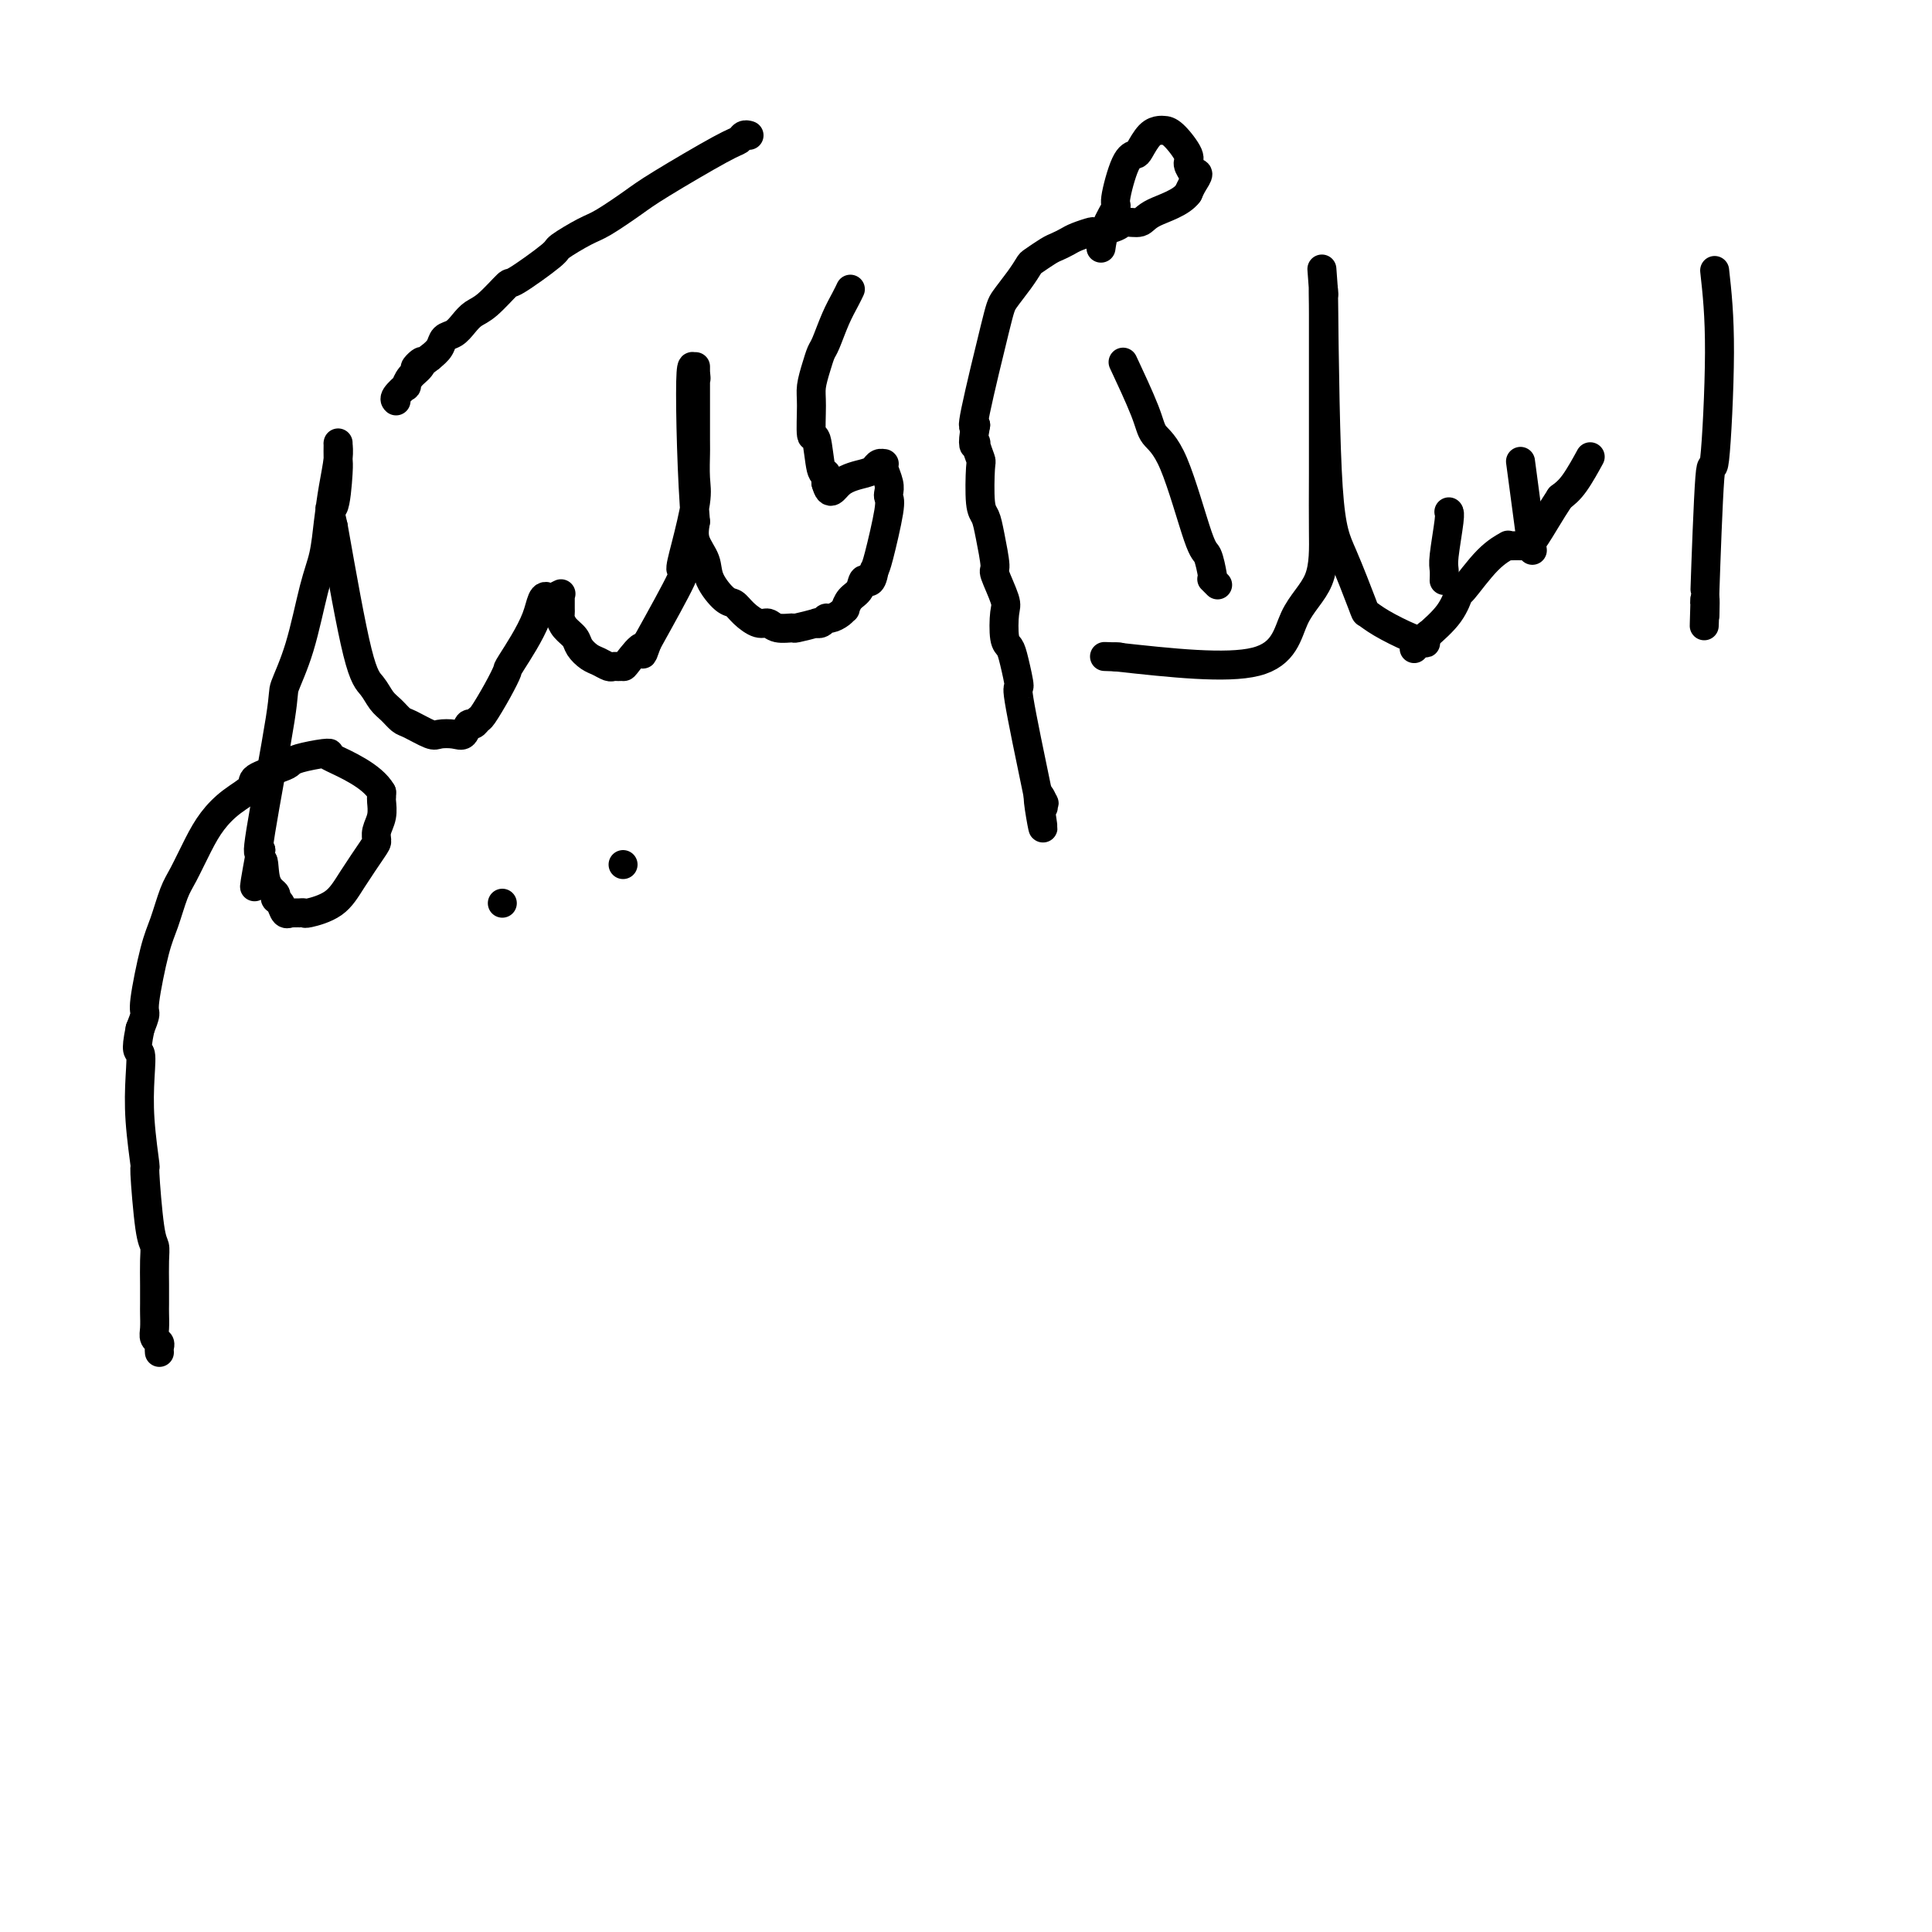 <svg viewBox='0 0 400 400' version='1.1' xmlns='http://www.w3.org/2000/svg' xmlns:xlink='http://www.w3.org/1999/xlink'><g fill='none' stroke='#000000' stroke-width='6' stroke-linecap='round' stroke-linejoin='round'><path d='M355,56c0.514,4.635 1.027,9.270 1,17c-0.027,7.730 -0.595,18.557 -1,22c-0.405,3.443 -0.648,-0.496 -1,4c-0.352,4.496 -0.815,17.427 -1,23c-0.185,5.573 -0.093,3.786 0,2'/><path d='M353,124c-0.309,10.625 -0.083,3.187 0,1c0.083,-2.187 0.022,0.878 0,2c-0.022,1.122 -0.006,0.302 0,0c0.006,-0.302 0.002,-0.086 0,0c-0.002,0.086 -0.001,0.043 0,0'/><path d='M329,95c0.000,-0.000 0.000,-0.000 0,0c-0.000,0.000 -0.000,0.000 0,0c0.000,-0.000 0.000,-0.000 0,0c-0.000,0.000 -0.000,0.000 0,0c0.000,-0.000 0.000,-0.000 0,0c-0.000,0.000 -0.001,0.001 0,0c0.001,-0.001 0.003,-0.005 0,0c-0.003,0.005 -0.010,0.018 0,0c0.010,-0.018 0.036,-0.065 0,0c-0.036,0.065 -0.133,0.244 0,0c0.133,-0.244 0.497,-0.912 0,0c-0.497,0.912 -1.856,3.403 -3,5c-1.144,1.597 -2.072,2.298 -3,3'/><path d='M323,103c-2.001,3.005 -4.003,6.518 -5,8c-0.997,1.482 -0.987,0.933 -1,1c-0.013,0.067 -0.048,0.750 0,1c0.048,0.250 0.180,0.067 0,0c-0.180,-0.067 -0.672,-0.019 -1,0c-0.328,0.019 -0.490,0.011 -1,0c-0.510,-0.011 -1.366,-0.023 -2,0c-0.634,0.023 -1.044,0.080 -1,0c0.044,-0.080 0.544,-0.298 0,0c-0.544,0.298 -2.132,1.110 -4,3c-1.868,1.890 -4.016,4.857 -5,6c-0.984,1.143 -0.803,0.462 -1,1c-0.197,0.538 -0.770,2.297 -2,4c-1.230,1.703 -3.115,3.352 -5,5'/><path d='M295,132c-4.332,4.486 -1.161,1.201 0,0c1.161,-1.201 0.311,-0.318 0,0c-0.311,0.318 -0.082,0.072 0,0c0.082,-0.072 0.016,0.032 0,0c-0.016,-0.032 0.018,-0.200 0,0c-0.018,0.200 -0.089,0.767 0,1c0.089,0.233 0.339,0.130 0,0c-0.339,-0.130 -1.266,-0.287 -3,-1c-1.734,-0.713 -4.275,-1.981 -6,-3c-1.725,-1.019 -2.633,-1.790 -3,-2c-0.367,-0.210 -0.191,0.140 -1,-2c-0.809,-2.140 -2.602,-6.768 -4,-10c-1.398,-3.232 -2.399,-5.066 -3,-14c-0.601,-8.934 -0.800,-24.967 -1,-41'/><path d='M274,60c-0.619,-8.480 -0.166,-2.180 0,0c0.166,2.180 0.044,0.242 0,0c-0.044,-0.242 -0.011,1.214 0,5c0.011,3.786 0.000,9.904 0,16c-0.000,6.096 0.010,12.172 0,17c-0.010,4.828 -0.038,8.410 0,12c0.038,3.590 0.144,7.189 -1,10c-1.144,2.811 -3.539,4.834 -5,8c-1.461,3.166 -1.989,7.476 -8,9c-6.011,1.524 -17.506,0.262 -29,-1'/><path d='M231,136c-4.511,-0.156 -1.289,-0.044 0,0c1.289,0.044 0.644,0.022 0,0'/><path d='M233,76c-0.415,-0.885 -0.830,-1.771 0,0c0.830,1.771 2.905,6.198 4,9c1.095,2.802 1.211,3.980 2,5c0.789,1.020 2.250,1.881 4,6c1.750,4.119 3.788,11.495 5,15c1.212,3.505 1.596,3.139 2,4c0.404,0.861 0.826,2.949 1,4c0.174,1.051 0.099,1.066 0,1c-0.099,-0.066 -0.222,-0.214 0,0c0.222,0.214 0.791,0.788 1,1c0.209,0.212 0.060,0.060 0,0c-0.060,-0.060 -0.030,-0.030 0,0'/><path d='M300,106c0.001,0.001 0.001,0.001 0,0c-0.001,-0.001 -0.004,-0.005 0,0c0.004,0.005 0.015,0.017 0,0c-0.015,-0.017 -0.057,-0.064 0,0c0.057,0.064 0.211,0.238 0,2c-0.211,1.762 -0.789,5.111 -1,7c-0.211,1.889 -0.057,2.316 0,3c0.057,0.684 0.016,1.624 0,2c-0.016,0.376 -0.008,0.188 0,0'/><path d='M315,97c-0.001,-0.009 -0.002,-0.017 0,0c0.002,0.017 0.008,0.060 0,0c-0.008,-0.060 -0.030,-0.223 0,0c0.030,0.223 0.111,0.833 0,0c-0.111,-0.833 -0.415,-3.109 0,0c0.415,3.109 1.547,11.603 2,15c0.453,3.397 0.226,1.699 0,0'/><path d='M228,51c-0.049,0.334 -0.099,0.668 0,0c0.099,-0.668 0.345,-2.336 1,-4c0.655,-1.664 1.719,-3.322 2,-4c0.281,-0.678 -0.220,-0.374 0,-2c0.220,-1.626 1.162,-5.182 2,-7c0.838,-1.818 1.572,-1.899 2,-2c0.428,-0.101 0.550,-0.223 1,-1c0.450,-0.777 1.228,-2.209 2,-3c0.772,-0.791 1.536,-0.942 2,-1c0.464,-0.058 0.626,-0.022 1,0c0.374,0.022 0.961,0.031 2,1c1.039,0.969 2.532,2.899 3,4c0.468,1.101 -0.088,1.373 0,2c0.088,0.627 0.819,1.610 1,2c0.181,0.390 -0.189,0.187 0,0c0.189,-0.187 0.935,-0.358 1,0c0.065,0.358 -0.553,1.245 -1,2c-0.447,0.755 -0.724,1.377 -1,2'/><path d='M246,40c-1.448,2.019 -5.068,3.067 -7,4c-1.932,0.933 -2.175,1.752 -3,2c-0.825,0.248 -2.231,-0.074 -3,0c-0.769,0.074 -0.902,0.545 -2,1c-1.098,0.455 -3.162,0.896 -4,1c-0.838,0.104 -0.450,-0.128 -1,0c-0.550,0.128 -2.039,0.616 -3,1c-0.961,0.384 -1.395,0.665 -2,1c-0.605,0.335 -1.382,0.724 -2,1c-0.618,0.276 -1.076,0.437 -2,1c-0.924,0.563 -2.314,1.526 -3,2c-0.686,0.474 -0.668,0.457 -1,1c-0.332,0.543 -1.014,1.645 -2,3c-0.986,1.355 -2.274,2.961 -3,4c-0.726,1.039 -0.888,1.510 -2,6c-1.112,4.490 -3.175,12.997 -4,17c-0.825,4.003 -0.413,3.501 0,3'/><path d='M202,88c-0.912,4.976 -0.193,4.415 0,4c0.193,-0.415 -0.141,-0.684 0,0c0.141,0.684 0.758,2.322 1,3c0.242,0.678 0.107,0.396 0,2c-0.107,1.604 -0.188,5.094 0,7c0.188,1.906 0.646,2.226 1,3c0.354,0.774 0.603,2.000 1,4c0.397,2.000 0.943,4.774 1,6c0.057,1.226 -0.374,0.905 0,2c0.374,1.095 1.553,3.606 2,5c0.447,1.394 0.163,1.672 0,3c-0.163,1.328 -0.204,3.708 0,5c0.204,1.292 0.654,1.498 1,2c0.346,0.502 0.588,1.299 1,3c0.412,1.701 0.996,4.304 1,5c0.004,0.696 -0.570,-0.515 0,3c0.570,3.515 2.285,11.758 4,20'/><path d='M215,165c1.950,12.134 0.326,3.969 0,1c-0.326,-2.969 0.645,-0.743 1,0c0.355,0.743 0.095,0.003 0,0c-0.095,-0.003 -0.026,0.731 0,1c0.026,0.269 0.007,0.072 0,0c-0.007,-0.072 -0.002,-0.019 0,0c0.002,0.019 0.000,0.005 0,0c-0.000,-0.005 -0.000,-0.001 0,0c0.000,0.001 0.000,0.001 0,0'/><path d='M176,60c-0.000,0.000 -0.000,0.000 0,0c0.000,-0.000 0.001,-0.001 0,0c-0.001,0.001 -0.002,0.005 0,0c0.002,-0.005 0.009,-0.019 0,0c-0.009,0.019 -0.034,0.071 0,0c0.034,-0.071 0.125,-0.266 0,0c-0.125,0.266 -0.467,0.993 -1,2c-0.533,1.007 -1.257,2.293 -2,4c-0.743,1.707 -1.505,3.836 -2,5c-0.495,1.164 -0.722,1.365 -1,2c-0.278,0.635 -0.607,1.705 -1,3c-0.393,1.295 -0.849,2.814 -1,4c-0.151,1.186 0.002,2.040 0,4c-0.002,1.960 -0.158,5.025 0,6c0.158,0.975 0.631,-0.141 1,1c0.369,1.141 0.635,4.540 1,6c0.365,1.460 0.830,0.979 1,1c0.170,0.021 0.046,0.542 0,1c-0.046,0.458 -0.012,0.854 0,1c0.012,0.146 0.004,0.042 0,0c-0.004,-0.042 -0.002,-0.021 0,0'/><path d='M171,100c0.869,3.203 1.543,1.212 3,0c1.457,-1.212 3.697,-1.645 5,-2c1.303,-0.355 1.670,-0.631 2,-1c0.330,-0.369 0.624,-0.831 1,-1c0.376,-0.169 0.833,-0.045 1,0c0.167,0.045 0.045,0.012 0,0c-0.045,-0.012 -0.012,-0.003 0,0c0.012,0.003 0.004,0.001 0,0c-0.004,-0.001 -0.002,0.001 0,0c0.002,-0.001 0.004,-0.005 0,0c-0.004,0.005 -0.015,0.018 0,0c0.015,-0.018 0.056,-0.069 0,0c-0.056,0.069 -0.209,0.256 0,1c0.209,0.744 0.781,2.045 1,3c0.219,0.955 0.083,1.565 0,2c-0.083,0.435 -0.115,0.694 0,1c0.115,0.306 0.377,0.659 0,3c-0.377,2.341 -1.393,6.669 -2,9c-0.607,2.331 -0.803,2.666 -1,3'/><path d='M181,118c-0.575,3.759 -1.513,2.155 -2,2c-0.487,-0.155 -0.525,1.138 -1,2c-0.475,0.862 -1.388,1.293 -2,2c-0.612,0.707 -0.924,1.691 -1,2c-0.076,0.309 0.082,-0.057 0,0c-0.082,0.057 -0.405,0.537 -1,1c-0.595,0.463 -1.462,0.908 -2,1c-0.538,0.092 -0.747,-0.168 -1,0c-0.253,0.168 -0.548,0.763 -1,1c-0.452,0.237 -1.059,0.117 -1,0c0.059,-0.117 0.784,-0.232 0,0c-0.784,0.232 -3.077,0.810 -4,1c-0.923,0.190 -0.478,-0.007 -1,0c-0.522,0.007 -2.013,0.219 -3,0c-0.987,-0.219 -1.470,-0.868 -2,-1c-0.530,-0.132 -1.105,0.254 -2,0c-0.895,-0.254 -2.108,-1.148 -3,-2c-0.892,-0.852 -1.462,-1.662 -2,-2c-0.538,-0.338 -1.045,-0.204 -2,-1c-0.955,-0.796 -2.359,-2.523 -3,-4c-0.641,-1.477 -0.519,-2.705 -1,-4c-0.481,-1.295 -1.566,-2.656 -2,-4c-0.434,-1.344 -0.217,-2.672 0,-4'/><path d='M144,108c-0.751,-8.376 -1.130,-23.316 -1,-29c0.130,-5.684 0.767,-2.112 1,-1c0.233,1.112 0.062,-0.238 0,-1c-0.062,-0.762 -0.017,-0.937 0,-1c0.017,-0.063 0.004,-0.013 0,0c-0.004,0.013 -0.001,-0.010 0,0c0.001,0.010 0.000,0.053 0,0c-0.000,-0.053 0.000,-0.200 0,0c-0.000,0.200 -0.000,0.749 0,1c0.000,0.251 0.002,0.204 0,3c-0.002,2.796 -0.007,8.434 0,11c0.007,2.566 0.025,2.058 0,3c-0.025,0.942 -0.093,3.332 0,5c0.093,1.668 0.345,2.613 0,5c-0.345,2.387 -1.288,6.217 -2,9c-0.712,2.783 -1.192,4.518 -1,5c0.192,0.482 1.055,-0.291 0,2c-1.055,2.291 -4.027,7.645 -7,13'/><path d='M134,133c-1.604,4.547 -0.615,1.414 -1,1c-0.385,-0.414 -2.144,1.890 -3,3c-0.856,1.110 -0.810,1.026 -1,1c-0.190,-0.026 -0.617,0.005 -1,0c-0.383,-0.005 -0.723,-0.046 -1,0c-0.277,0.046 -0.493,0.178 -1,0c-0.507,-0.178 -1.305,-0.666 -2,-1c-0.695,-0.334 -1.286,-0.513 -2,-1c-0.714,-0.487 -1.550,-1.283 -2,-2c-0.450,-0.717 -0.513,-1.357 -1,-2c-0.487,-0.643 -1.398,-1.289 -2,-2c-0.602,-0.711 -0.893,-1.487 -1,-2c-0.107,-0.513 -0.029,-0.764 0,-1c0.029,-0.236 0.008,-0.455 0,-1c-0.008,-0.545 -0.002,-1.414 0,-2c0.002,-0.586 0.002,-0.890 0,-1c-0.002,-0.110 -0.006,-0.027 0,0c0.006,0.027 0.022,-0.003 0,0c-0.022,0.003 -0.083,0.039 0,0c0.083,-0.039 0.309,-0.154 0,0c-0.309,0.154 -1.155,0.577 -2,1'/><path d='M114,124c-1.934,-1.631 -1.768,0.793 -3,4c-1.232,3.207 -3.860,7.198 -5,9c-1.140,1.802 -0.792,1.415 -1,2c-0.208,0.585 -0.973,2.141 -2,4c-1.027,1.859 -2.316,4.022 -3,5c-0.684,0.978 -0.762,0.770 -1,1c-0.238,0.230 -0.634,0.898 -1,1c-0.366,0.102 -0.701,-0.363 -1,0c-0.299,0.363 -0.563,1.554 -1,2c-0.437,0.446 -1.047,0.145 -2,0c-0.953,-0.145 -2.247,-0.136 -3,0c-0.753,0.136 -0.964,0.399 -2,0c-1.036,-0.399 -2.896,-1.461 -4,-2c-1.104,-0.539 -1.452,-0.554 -2,-1c-0.548,-0.446 -1.296,-1.324 -2,-2c-0.704,-0.676 -1.364,-1.150 -2,-2c-0.636,-0.850 -1.248,-2.075 -2,-3c-0.752,-0.925 -1.643,-1.550 -3,-7c-1.357,-5.450 -3.178,-15.725 -5,-26'/><path d='M69,109c-1.298,-5.622 -0.544,-3.177 0,-4c0.544,-0.823 0.878,-4.914 1,-7c0.122,-2.086 0.033,-2.167 0,-3c-0.033,-0.833 -0.009,-2.420 0,-3c0.009,-0.580 0.002,-0.155 0,0c-0.002,0.155 -0.001,0.040 0,0c0.001,-0.040 0.001,-0.004 0,0c-0.001,0.004 -0.003,-0.024 0,0c0.003,0.024 0.012,0.100 0,0c-0.012,-0.100 -0.044,-0.376 0,0c0.044,0.376 0.164,1.406 0,3c-0.164,1.594 -0.613,3.753 -1,6c-0.387,2.247 -0.714,4.581 -1,7c-0.286,2.419 -0.532,4.922 -1,7c-0.468,2.078 -1.160,3.732 -2,7c-0.840,3.268 -1.830,8.152 -3,12c-1.170,3.848 -2.520,6.660 -3,8c-0.480,1.340 -0.091,1.207 -1,7c-0.909,5.793 -3.117,17.512 -4,23c-0.883,5.488 -0.442,4.744 0,4'/><path d='M54,176c-2.502,13.537 -0.759,5.380 0,3c0.759,-2.380 0.532,1.016 1,3c0.468,1.984 1.632,2.556 2,3c0.368,0.444 -0.060,0.760 0,1c0.060,0.240 0.607,0.404 1,1c0.393,0.596 0.631,1.624 1,2c0.369,0.376 0.868,0.101 1,0c0.132,-0.101 -0.104,-0.027 0,0c0.104,0.027 0.549,0.008 1,0c0.451,-0.008 0.907,-0.006 1,0c0.093,0.006 -0.178,0.017 0,0c0.178,-0.017 0.804,-0.060 1,0c0.196,0.060 -0.038,0.224 1,0c1.038,-0.224 3.349,-0.836 5,-2c1.651,-1.164 2.642,-2.881 4,-5c1.358,-2.119 3.082,-4.641 4,-6c0.918,-1.359 1.031,-1.554 1,-2c-0.031,-0.446 -0.204,-1.142 0,-2c0.204,-0.858 0.787,-1.880 1,-3c0.213,-1.120 0.057,-2.340 0,-3c-0.057,-0.660 -0.016,-0.760 0,-1c0.016,-0.240 0.008,-0.620 0,-1'/><path d='M79,164c-1.891,-3.385 -7.620,-5.846 -10,-7c-2.380,-1.154 -1.411,-1.001 -1,-1c0.411,0.001 0.263,-0.151 -1,0c-1.263,0.151 -3.642,0.606 -5,1c-1.358,0.394 -1.696,0.727 -2,1c-0.304,0.273 -0.574,0.487 -2,1c-1.426,0.513 -4.009,1.324 -5,2c-0.991,0.676 -0.391,1.217 -1,2c-0.609,0.783 -2.428,1.810 -4,3c-1.572,1.190 -2.897,2.545 -4,4c-1.103,1.455 -1.986,3.012 -3,5c-1.014,1.988 -2.160,4.406 -3,6c-0.840,1.594 -1.373,2.362 -2,4c-0.627,1.638 -1.348,4.146 -2,6c-0.652,1.854 -1.237,3.054 -2,6c-0.763,2.946 -1.705,7.639 -2,10c-0.295,2.361 0.059,2.389 0,3c-0.059,0.611 -0.529,1.806 -1,3'/><path d='M29,213c-1.087,5.267 -0.306,4.434 0,5c0.306,0.566 0.137,2.529 0,5c-0.137,2.471 -0.243,5.448 0,9c0.243,3.552 0.836,7.677 1,9c0.164,1.323 -0.100,-0.156 0,2c0.100,2.156 0.563,7.947 1,11c0.437,3.053 0.849,3.369 1,4c0.151,0.631 0.041,1.576 0,3c-0.041,1.424 -0.012,3.327 0,5c0.012,1.673 0.007,3.117 0,4c-0.007,0.883 -0.016,1.206 0,2c0.016,0.794 0.057,2.059 0,3c-0.057,0.941 -0.211,1.559 0,2c0.211,0.441 0.789,0.707 1,1c0.211,0.293 0.057,0.614 0,1c-0.057,0.386 -0.015,0.835 0,1c0.015,0.165 0.004,0.044 0,0c-0.004,-0.044 -0.001,-0.012 0,0c0.001,0.012 0.000,0.003 0,0c-0.000,-0.003 -0.000,-0.001 0,0c0.000,0.001 0.000,0.000 0,0c-0.000,-0.000 -0.000,-0.000 0,0'/><path d='M104,187c0.000,0.000 0.000,0.000 0,0c0.000,0.000 -0.000,0.000 0,0c0.000,0.000 0.000,0.000 0,0c0.000,0.000 -0.000,0.000 0,0c0.000,-0.000 0.000,-0.000 0,0c-0.000,0.000 0.000,0.000 0,0c0.000,0.000 0.000,0.000 0,0c0.000,0.000 0.000,0.000 0,0c-0.000,0.000 0.000,0.000 0,0'/><path d='M129,179c0.000,0.000 0.000,0.000 0,0c0.000,0.000 0.000,0.000 0,0c0.000,0.000 0.000,-0.000 0,0c-0.000,0.000 0.000,0.000 0,0c0.000,0.000 0.000,0.000 0,0'/><path d='M155,28c-0.002,-0.001 -0.004,-0.001 0,0c0.004,0.001 0.012,0.004 0,0c-0.012,-0.004 -0.046,-0.014 0,0c0.046,0.014 0.172,0.051 0,0c-0.172,-0.051 -0.640,-0.192 -1,0c-0.360,0.192 -0.610,0.717 -1,1c-0.390,0.283 -0.920,0.326 -4,2c-3.080,1.674 -8.711,4.981 -12,7c-3.289,2.019 -4.237,2.750 -6,4c-1.763,1.250 -4.340,3.019 -6,4c-1.660,0.981 -2.403,1.173 -4,2c-1.597,0.827 -4.048,2.288 -5,3c-0.952,0.712 -0.405,0.676 -2,2c-1.595,1.324 -5.334,4.006 -7,5c-1.666,0.994 -1.261,0.298 -2,1c-0.739,0.702 -2.622,2.803 -4,4c-1.378,1.197 -2.252,1.489 -3,2c-0.748,0.511 -1.369,1.239 -2,2c-0.631,0.761 -1.272,1.554 -2,2c-0.728,0.446 -1.542,0.543 -2,1c-0.458,0.457 -0.559,1.273 -1,2c-0.441,0.727 -1.220,1.363 -2,2'/><path d='M89,74c-4.657,3.747 -2.801,1.615 -2,1c0.801,-0.615 0.547,0.287 0,1c-0.547,0.713 -1.386,1.239 -2,2c-0.614,0.761 -1.001,1.759 -1,2c0.001,0.241 0.392,-0.276 0,0c-0.392,0.276 -1.567,1.343 -2,2c-0.433,0.657 -0.124,0.902 0,1c0.124,0.098 0.062,0.049 0,0'/></g>
</svg>